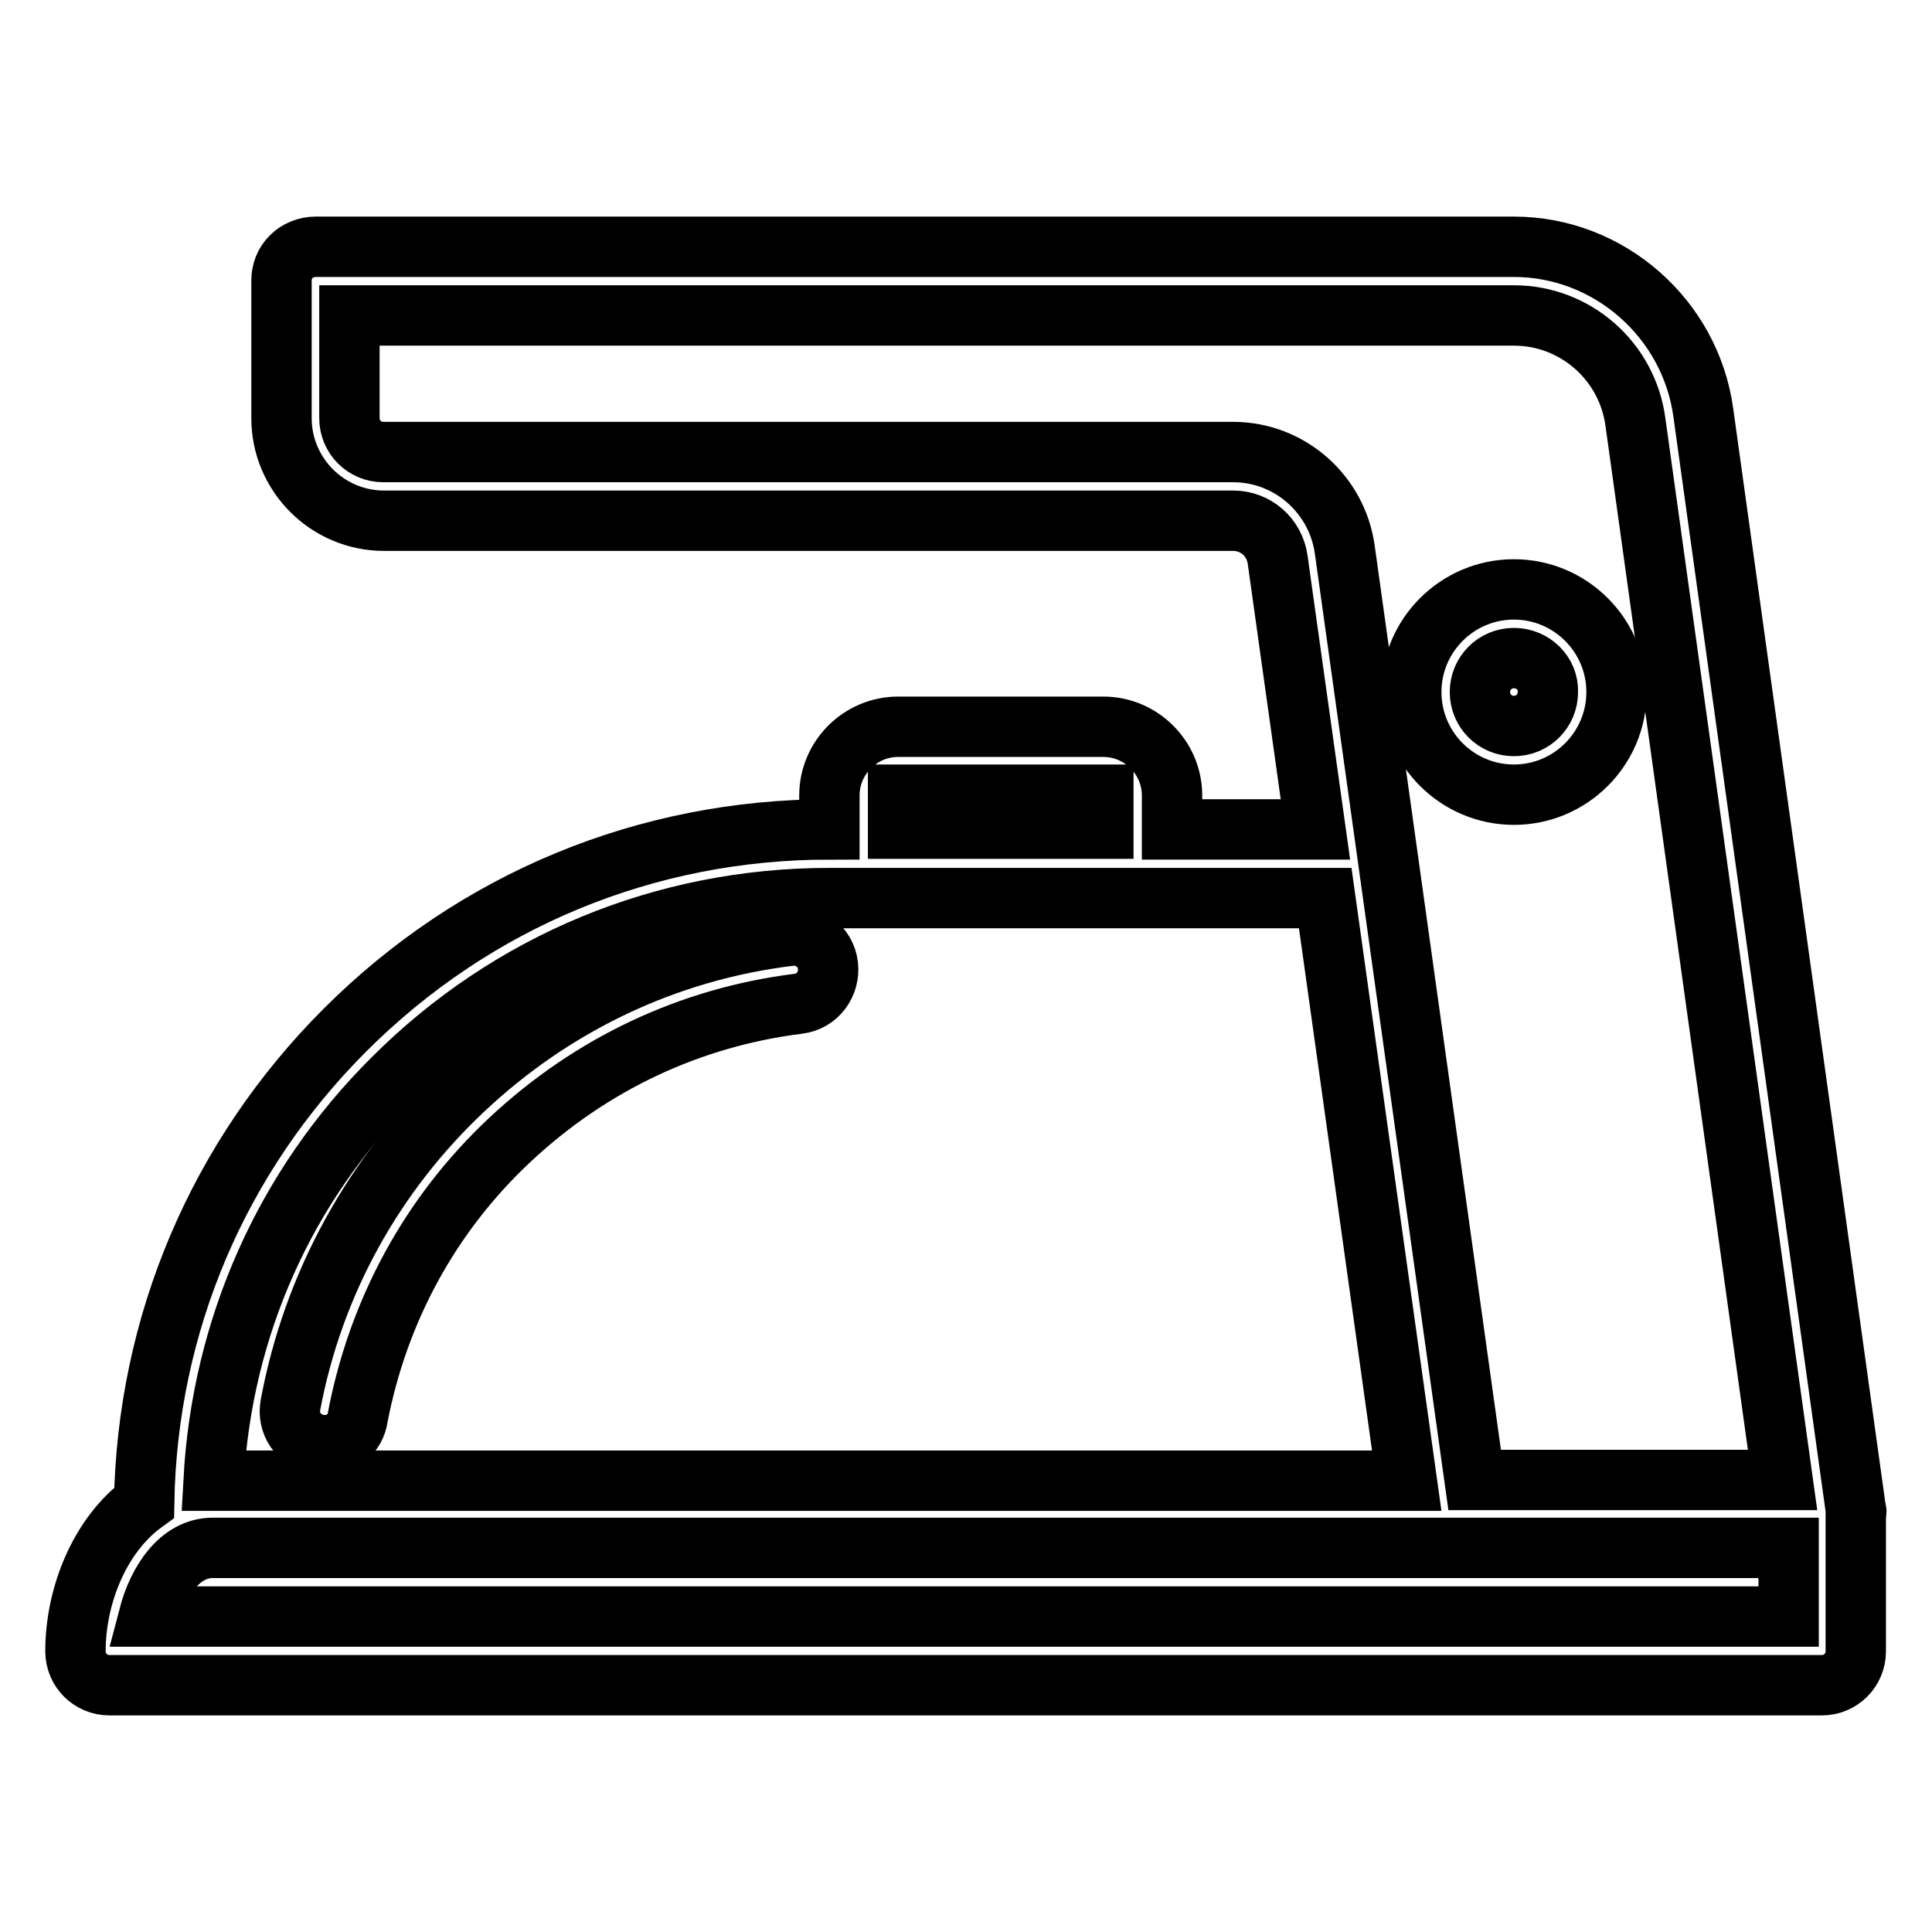 <?xml version="1.0" encoding="utf-8"?>
<!-- Svg Vector Icons : http://www.onlinewebfonts.com/icon -->
<!DOCTYPE svg PUBLIC "-//W3C//DTD SVG 1.1//EN" "http://www.w3.org/Graphics/SVG/1.1/DTD/svg11.dtd">
<svg version="1.1" xmlns="http://www.w3.org/2000/svg" xmlns:xlink="http://www.w3.org/1999/xlink" x="0px" y="0px" viewBox="0 0 256 256" enable-background="new 0 0 256 256" xml:space="preserve">
<g> <path stroke-width="8" fill-opacity="0" stroke="#000000"  d="M200.6,105.3c-7.5,0-13.6-6.1-13.6-13.6c0-7.5,6.1-13.6,13.6-13.6s13.6,6.1,13.6,13.6 C214.2,99.2,208.1,105.3,200.6,105.3z M200.6,87.2c-2.5,0-4.5,2-4.5,4.5c0,2.5,2,4.5,4.5,4.5s4.5-2,4.5-4.5 C205.2,89.2,203.1,87.2,200.6,87.2z"/> <path stroke-width="8" fill-opacity="0" stroke="#000000"  d="M245.9,200L225.7,54.7c-1.7-12.5-12.5-22-25.1-22h0l-158.8,0c-1.2,0-2.4,0.5-3.2,1.3 c-0.9,0.9-1.3,2-1.3,3.2v18.2c0,7.5,6.1,13.6,13.6,13.6h112.5c3,0,5.5,2.2,5.9,5.2l5,35.7h-19v-4.5c0-5-4.1-9.1-9.1-9.1h-27.2 c-5,0-9.1,4.1-9.1,9.1v4.5c-24.3,0-47,9.4-64.2,26.6c-16.8,16.8-26.2,39-26.6,62.6c-5.8,4.2-9.1,12.2-9.1,19.7c0,2.5,2,4.5,4.5,4.5 h226.9c2.5,0,4.5-2,4.5-4.5v-18.2C246,200.4,246,200.2,245.9,200z M163.4,59.9H50.8c-2.5,0-4.5-2-4.5-4.5V41.8l154.3,0h0 c8.1,0,15,6,16.1,14.1l19.5,140.2h-40.8L178.2,72.9C177.2,65.5,170.9,59.9,163.4,59.9z M146.2,105.3v4.5h-27.2v-4.5H146.2z  M52.1,142.9c15.4-15.4,35.9-23.9,57.8-23.9h65.7l10.8,77.2H28.3C29.4,176,37.7,157.2,52.1,142.9z M236.9,214.2H19.7 c1.2-4.6,4.1-9.1,8.5-9.1h208.8V214.2z"/> <path stroke-width="8" fill-opacity="0" stroke="#000000"  d="M43,191.5c-0.3,0-0.6,0-0.9-0.1c-2.5-0.5-4.1-2.8-3.6-5.3c3-16,11-30.5,22.9-41.7 c12-11.3,26.9-18.4,43.2-20.4c2.5-0.3,4.8,1.4,5.1,3.9c0.3,2.5-1.4,4.8-3.9,5.1c-14.4,1.8-27.5,8-38.2,18 c-10.6,9.9-17.5,22.7-20.2,36.8C47.1,190,45.2,191.5,43,191.5L43,191.5z"/></g>
</svg>